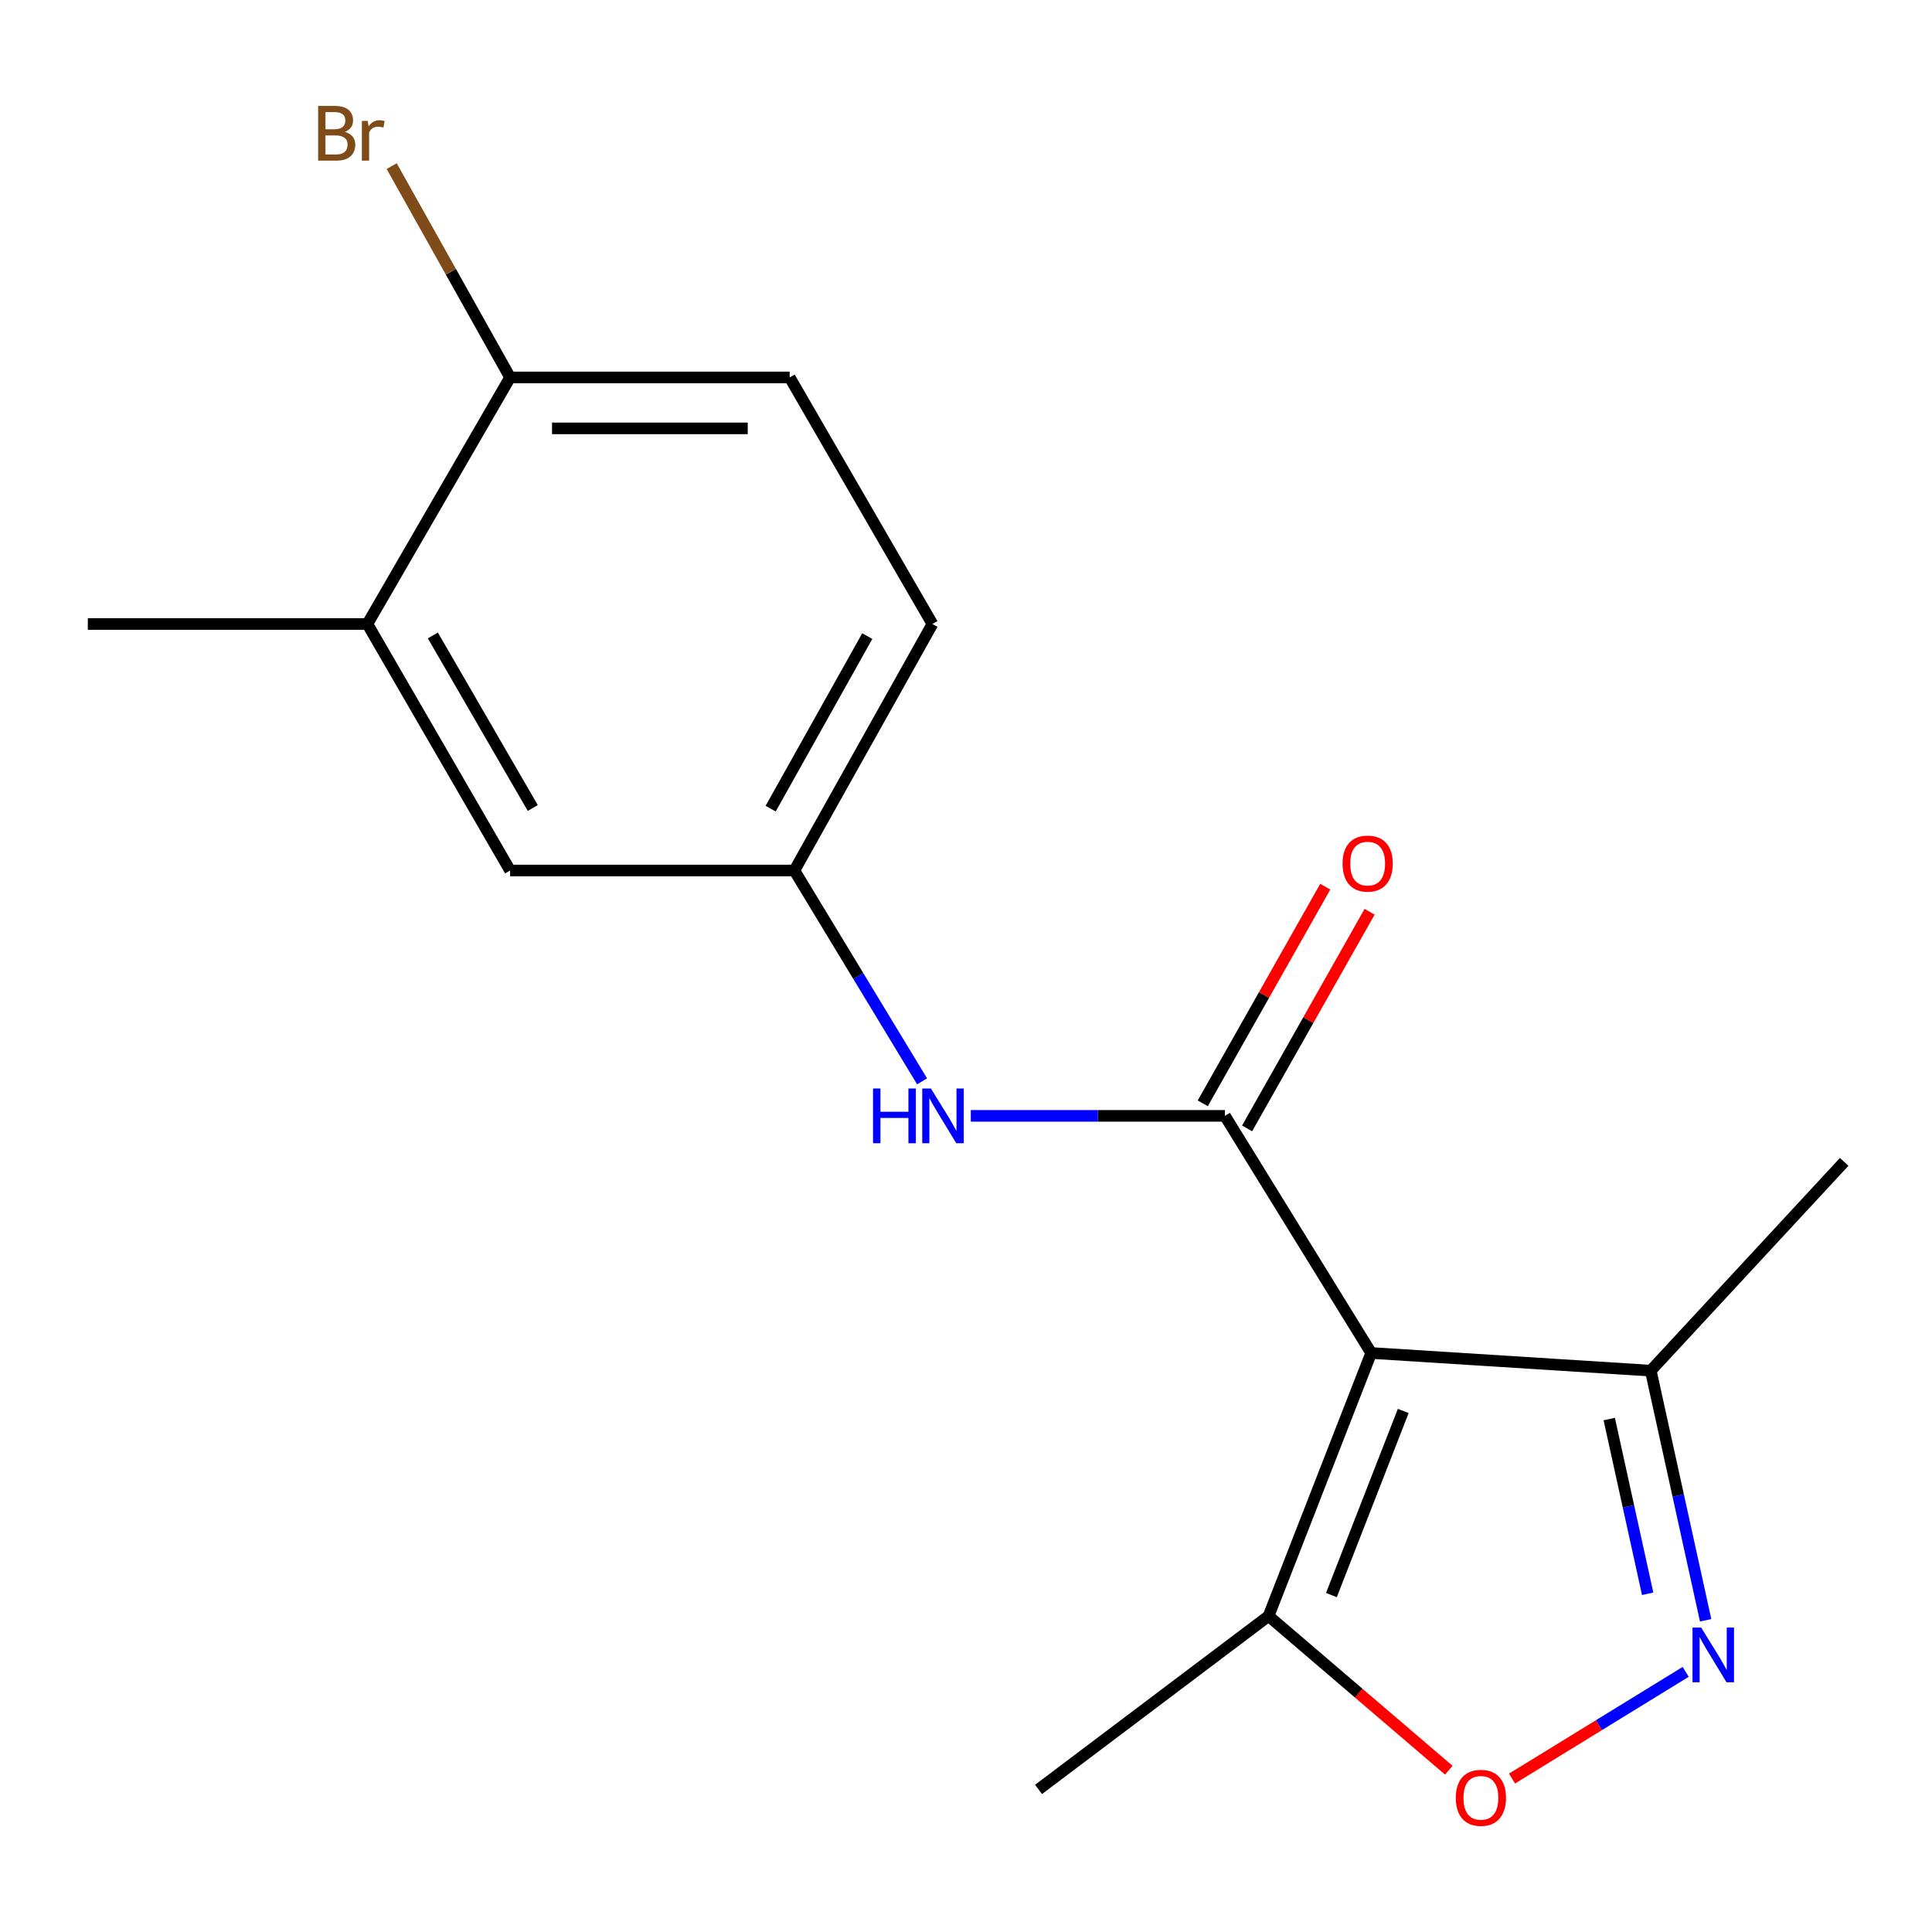 <?xml version='1.0' encoding='iso-8859-1'?>
<svg version='1.1' baseProfile='full'
              xmlns='http://www.w3.org/2000/svg'
                      xmlns:rdkit='http://www.rdkit.org/xml'
                      xmlns:xlink='http://www.w3.org/1999/xlink'
                  xml:space='preserve'
width='1000px' height='1000px' viewBox='0 0 1000 1000'>
<!-- END OF HEADER -->
<rect style='opacity:1.0;fill:#FFFFFF;stroke:none' width='1000' height='1000' x='0' y='0'> </rect>
<path class='bond-0' d='M 709.727,700.301 L 634.023,577.569' style='fill:none;fill-rule:evenodd;stroke:#000000;stroke-width:6px;stroke-linecap:butt;stroke-linejoin:miter;stroke-opacity:1' />
<path class='bond-3' d='M 709.727,700.301 L 656.607,836.448' style='fill:none;fill-rule:evenodd;stroke:#000000;stroke-width:6px;stroke-linecap:butt;stroke-linejoin:miter;stroke-opacity:1' />
<path class='bond-3' d='M 726.318,730.305 L 689.134,825.608' style='fill:none;fill-rule:evenodd;stroke:#000000;stroke-width:6px;stroke-linecap:butt;stroke-linejoin:miter;stroke-opacity:1' />
<path class='bond-4' d='M 709.727,700.301 L 854.427,709.454' style='fill:none;fill-rule:evenodd;stroke:#000000;stroke-width:6px;stroke-linecap:butt;stroke-linejoin:miter;stroke-opacity:1' />
<path class='bond-5' d='M 634.023,577.569 L 568.252,577.569' style='fill:none;fill-rule:evenodd;stroke:#000000;stroke-width:6px;stroke-linecap:butt;stroke-linejoin:miter;stroke-opacity:1' />
<path class='bond-5' d='M 568.252,577.569 L 502.481,577.569' style='fill:none;fill-rule:evenodd;stroke:#0000FF;stroke-width:6px;stroke-linecap:butt;stroke-linejoin:miter;stroke-opacity:1' />
<path class='bond-7' d='M 645.497,584.057 L 677.2,527.986' style='fill:none;fill-rule:evenodd;stroke:#000000;stroke-width:6px;stroke-linecap:butt;stroke-linejoin:miter;stroke-opacity:1' />
<path class='bond-7' d='M 677.2,527.986 L 708.904,471.915' style='fill:none;fill-rule:evenodd;stroke:#FF0000;stroke-width:6px;stroke-linecap:butt;stroke-linejoin:miter;stroke-opacity:1' />
<path class='bond-7' d='M 622.549,571.082 L 654.252,515.011' style='fill:none;fill-rule:evenodd;stroke:#000000;stroke-width:6px;stroke-linecap:butt;stroke-linejoin:miter;stroke-opacity:1' />
<path class='bond-7' d='M 654.252,515.011 L 685.955,458.939' style='fill:none;fill-rule:evenodd;stroke:#FF0000;stroke-width:6px;stroke-linecap:butt;stroke-linejoin:miter;stroke-opacity:1' />
<path class='bond-1' d='M 882.838,838.659 L 868.632,774.057' style='fill:none;fill-rule:evenodd;stroke:#0000FF;stroke-width:6px;stroke-linecap:butt;stroke-linejoin:miter;stroke-opacity:1' />
<path class='bond-1' d='M 868.632,774.057 L 854.427,709.454' style='fill:none;fill-rule:evenodd;stroke:#000000;stroke-width:6px;stroke-linecap:butt;stroke-linejoin:miter;stroke-opacity:1' />
<path class='bond-1' d='M 852.829,824.94 L 842.885,779.718' style='fill:none;fill-rule:evenodd;stroke:#0000FF;stroke-width:6px;stroke-linecap:butt;stroke-linejoin:miter;stroke-opacity:1' />
<path class='bond-1' d='M 842.885,779.718 L 832.941,734.497' style='fill:none;fill-rule:evenodd;stroke:#000000;stroke-width:6px;stroke-linecap:butt;stroke-linejoin:miter;stroke-opacity:1' />
<path class='bond-17' d='M 872.511,865.352 L 827.565,892.964' style='fill:none;fill-rule:evenodd;stroke:#0000FF;stroke-width:6px;stroke-linecap:butt;stroke-linejoin:miter;stroke-opacity:1' />
<path class='bond-17' d='M 827.565,892.964 L 782.619,920.576' style='fill:none;fill-rule:evenodd;stroke:#FF0000;stroke-width:6px;stroke-linecap:butt;stroke-linejoin:miter;stroke-opacity:1' />
<path class='bond-2' d='M 749.893,916.258 L 703.25,876.353' style='fill:none;fill-rule:evenodd;stroke:#FF0000;stroke-width:6px;stroke-linecap:butt;stroke-linejoin:miter;stroke-opacity:1' />
<path class='bond-2' d='M 703.25,876.353 L 656.607,836.448' style='fill:none;fill-rule:evenodd;stroke:#000000;stroke-width:6px;stroke-linecap:butt;stroke-linejoin:miter;stroke-opacity:1' />
<path class='bond-14' d='M 656.607,836.448 L 537.552,926.197' style='fill:none;fill-rule:evenodd;stroke:#000000;stroke-width:6px;stroke-linecap:butt;stroke-linejoin:miter;stroke-opacity:1' />
<path class='bond-15' d='M 854.427,709.454 L 954.545,601.383' style='fill:none;fill-rule:evenodd;stroke:#000000;stroke-width:6px;stroke-linecap:butt;stroke-linejoin:miter;stroke-opacity:1' />
<path class='bond-8' d='M 477.268,559.698 L 444.221,505.137' style='fill:none;fill-rule:evenodd;stroke:#0000FF;stroke-width:6px;stroke-linecap:butt;stroke-linejoin:miter;stroke-opacity:1' />
<path class='bond-8' d='M 444.221,505.137 L 411.174,450.576' style='fill:none;fill-rule:evenodd;stroke:#000000;stroke-width:6px;stroke-linecap:butt;stroke-linejoin:miter;stroke-opacity:1' />
<path class='bond-6' d='M 190.155,322.982 L 264.028,450.576' style='fill:none;fill-rule:evenodd;stroke:#000000;stroke-width:6px;stroke-linecap:butt;stroke-linejoin:miter;stroke-opacity:1' />
<path class='bond-6' d='M 224.05,328.913 L 275.761,418.228' style='fill:none;fill-rule:evenodd;stroke:#000000;stroke-width:6px;stroke-linecap:butt;stroke-linejoin:miter;stroke-opacity:1' />
<path class='bond-16' d='M 190.155,322.982 L 45.455,322.982' style='fill:none;fill-rule:evenodd;stroke:#000000;stroke-width:6px;stroke-linecap:butt;stroke-linejoin:miter;stroke-opacity:1' />
<path class='bond-18' d='M 190.155,322.982 L 264.028,195.359' style='fill:none;fill-rule:evenodd;stroke:#000000;stroke-width:6px;stroke-linecap:butt;stroke-linejoin:miter;stroke-opacity:1' />
<path class='bond-10' d='M 411.174,450.576 L 264.028,450.576' style='fill:none;fill-rule:evenodd;stroke:#000000;stroke-width:6px;stroke-linecap:butt;stroke-linejoin:miter;stroke-opacity:1' />
<path class='bond-12' d='M 411.174,450.576 L 482.615,322.982' style='fill:none;fill-rule:evenodd;stroke:#000000;stroke-width:6px;stroke-linecap:butt;stroke-linejoin:miter;stroke-opacity:1' />
<path class='bond-12' d='M 398.888,418.558 L 448.897,329.242' style='fill:none;fill-rule:evenodd;stroke:#000000;stroke-width:6px;stroke-linecap:butt;stroke-linejoin:miter;stroke-opacity:1' />
<path class='bond-9' d='M 264.028,195.359 L 408.728,195.359' style='fill:none;fill-rule:evenodd;stroke:#000000;stroke-width:6px;stroke-linecap:butt;stroke-linejoin:miter;stroke-opacity:1' />
<path class='bond-9' d='M 285.733,221.722 L 387.023,221.722' style='fill:none;fill-rule:evenodd;stroke:#000000;stroke-width:6px;stroke-linecap:butt;stroke-linejoin:miter;stroke-opacity:1' />
<path class='bond-13' d='M 264.028,195.359 L 233.375,140.665' style='fill:none;fill-rule:evenodd;stroke:#000000;stroke-width:6px;stroke-linecap:butt;stroke-linejoin:miter;stroke-opacity:1' />
<path class='bond-13' d='M 233.375,140.665 L 202.723,85.971' style='fill:none;fill-rule:evenodd;stroke:#7F4C19;stroke-width:6px;stroke-linecap:butt;stroke-linejoin:miter;stroke-opacity:1' />
<path class='bond-11' d='M 408.728,195.359 L 482.615,322.982' style='fill:none;fill-rule:evenodd;stroke:#000000;stroke-width:6px;stroke-linecap:butt;stroke-linejoin:miter;stroke-opacity:1' />
<path  class='atom-2' d='M 880.52 842.426
L 889.8 857.426
Q 890.72 858.906, 892.2 861.586
Q 893.68 864.266, 893.76 864.426
L 893.76 842.426
L 897.52 842.426
L 897.52 870.746
L 893.64 870.746
L 883.68 854.346
Q 882.52 852.426, 881.28 850.226
Q 880.08 848.026, 879.72 847.346
L 879.72 870.746
L 876.04 870.746
L 876.04 842.426
L 880.52 842.426
' fill='#0000FF'/>
<path  class='atom-3' d='M 753.509 930.553
Q 753.509 923.753, 756.869 919.953
Q 760.229 916.153, 766.509 916.153
Q 772.789 916.153, 776.149 919.953
Q 779.509 923.753, 779.509 930.553
Q 779.509 937.433, 776.109 941.353
Q 772.709 945.233, 766.509 945.233
Q 760.269 945.233, 756.869 941.353
Q 753.509 937.473, 753.509 930.553
M 766.509 942.033
Q 770.829 942.033, 773.149 939.153
Q 775.509 936.233, 775.509 930.553
Q 775.509 924.993, 773.149 922.193
Q 770.829 919.353, 766.509 919.353
Q 762.189 919.353, 759.829 922.153
Q 757.509 924.953, 757.509 930.553
Q 757.509 936.273, 759.829 939.153
Q 762.189 942.033, 766.509 942.033
' fill='#FF0000'/>
<path  class='atom-6' d='M 451.873 563.409
L 455.713 563.409
L 455.713 575.449
L 470.193 575.449
L 470.193 563.409
L 474.033 563.409
L 474.033 591.729
L 470.193 591.729
L 470.193 578.649
L 455.713 578.649
L 455.713 591.729
L 451.873 591.729
L 451.873 563.409
' fill='#0000FF'/>
<path  class='atom-6' d='M 481.833 563.409
L 491.113 578.409
Q 492.033 579.889, 493.513 582.569
Q 494.993 585.249, 495.073 585.409
L 495.073 563.409
L 498.833 563.409
L 498.833 591.729
L 494.953 591.729
L 484.993 575.329
Q 483.833 573.409, 482.593 571.209
Q 481.393 569.009, 481.033 568.329
L 481.033 591.729
L 477.353 591.729
L 477.353 563.409
L 481.833 563.409
' fill='#0000FF'/>
<path  class='atom-8' d='M 694.896 446.995
Q 694.896 440.195, 698.256 436.395
Q 701.616 432.595, 707.896 432.595
Q 714.176 432.595, 717.536 436.395
Q 720.896 440.195, 720.896 446.995
Q 720.896 453.875, 717.496 457.795
Q 714.096 461.675, 707.896 461.675
Q 701.656 461.675, 698.256 457.795
Q 694.896 453.915, 694.896 446.995
M 707.896 458.475
Q 712.216 458.475, 714.536 455.595
Q 716.896 452.675, 716.896 446.995
Q 716.896 441.435, 714.536 438.635
Q 712.216 435.795, 707.896 435.795
Q 703.576 435.795, 701.216 438.595
Q 698.896 441.395, 698.896 446.995
Q 698.896 452.715, 701.216 455.595
Q 703.576 458.475, 707.896 458.475
' fill='#FF0000'/>
<path  class='atom-14' d='M 178.421 68.261
Q 181.141 69.021, 182.501 70.701
Q 183.901 72.341, 183.901 74.781
Q 183.901 78.701, 181.381 80.941
Q 178.901 83.141, 174.181 83.141
L 164.661 83.141
L 164.661 54.821
L 173.021 54.821
Q 177.861 54.821, 180.301 56.781
Q 182.741 58.741, 182.741 62.341
Q 182.741 66.621, 178.421 68.261
M 168.461 58.021
L 168.461 66.901
L 173.021 66.901
Q 175.821 66.901, 177.261 65.781
Q 178.741 64.621, 178.741 62.341
Q 178.741 58.021, 173.021 58.021
L 168.461 58.021
M 174.181 79.941
Q 176.941 79.941, 178.421 78.621
Q 179.901 77.301, 179.901 74.781
Q 179.901 72.461, 178.261 71.301
Q 176.661 70.101, 173.581 70.101
L 168.461 70.101
L 168.461 79.941
L 174.181 79.941
' fill='#7F4C19'/>
<path  class='atom-14' d='M 190.341 62.581
L 190.781 65.421
Q 192.941 62.221, 196.461 62.221
Q 197.581 62.221, 199.101 62.621
L 198.501 65.981
Q 196.781 65.581, 195.821 65.581
Q 194.141 65.581, 193.021 66.261
Q 191.941 66.901, 191.061 68.461
L 191.061 83.141
L 187.301 83.141
L 187.301 62.581
L 190.341 62.581
' fill='#7F4C19'/>
</svg>
